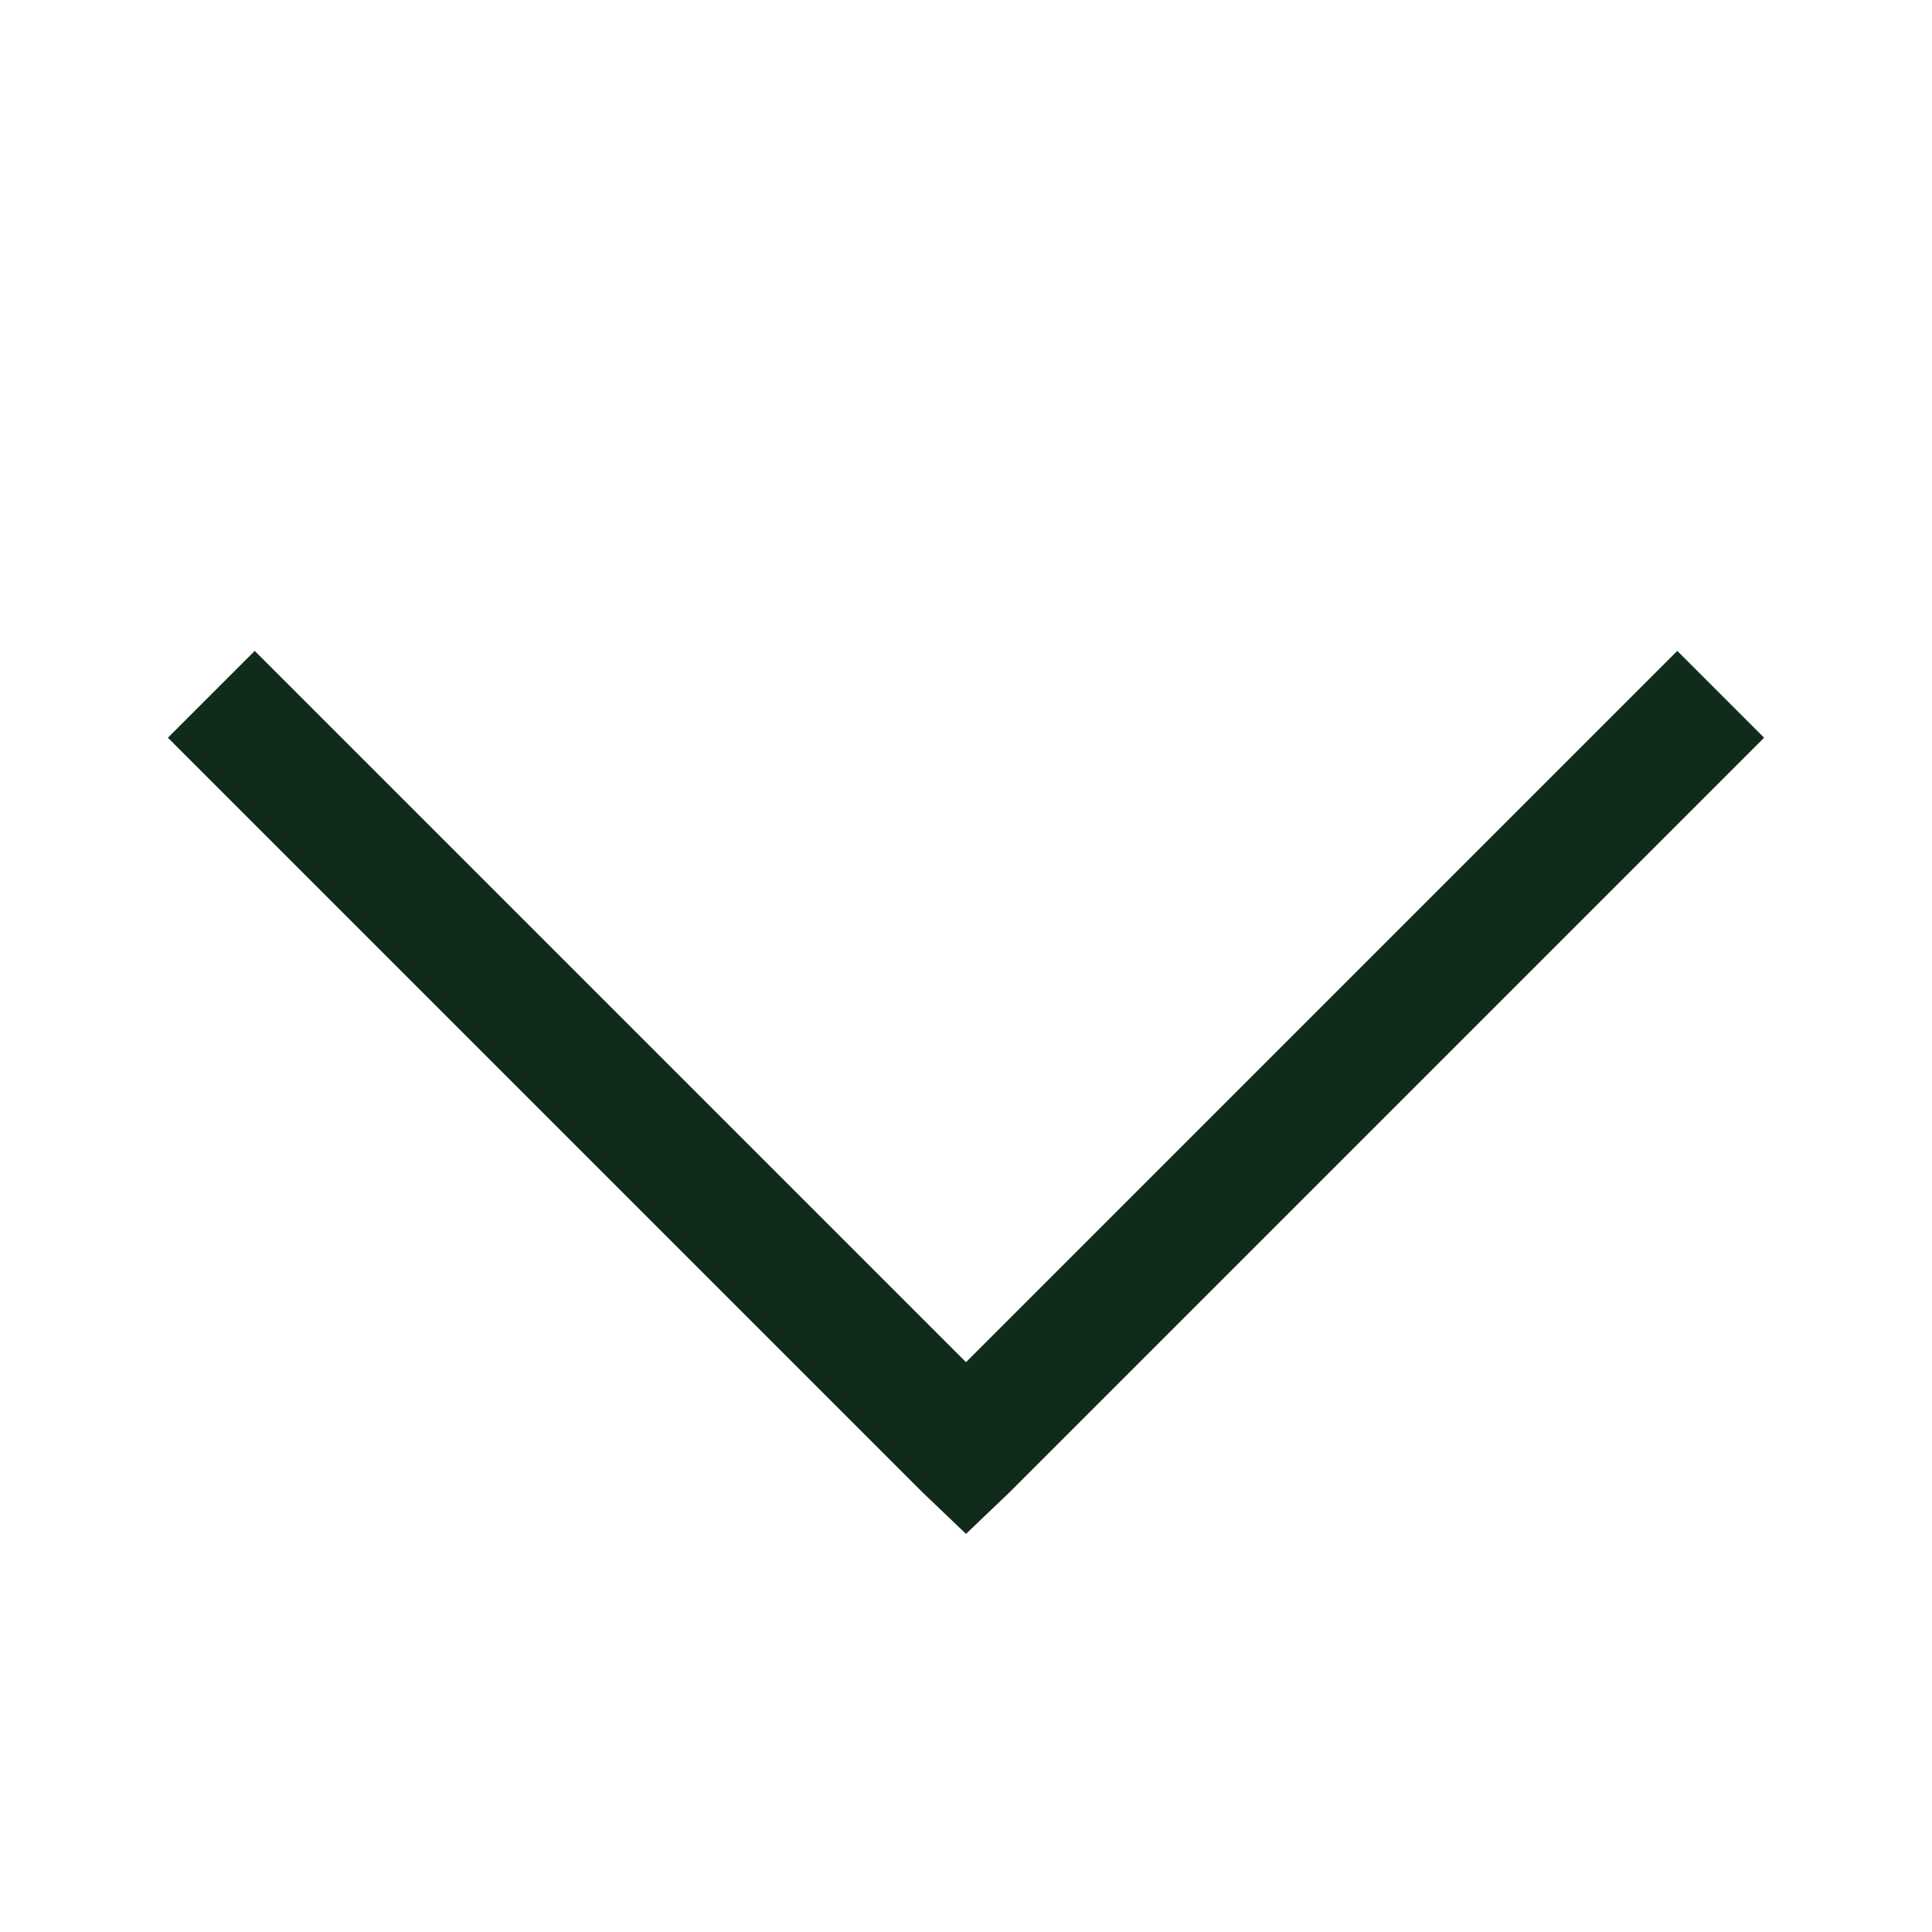 <?xml version="1.0" encoding="utf-8"?>
<svg fill="#102b1a" width="800px" height="800px" viewBox="0 0 32 32" xmlns="http://www.w3.org/2000/svg"><path d="M 4.219 10.781 L 2.781 12.219 L 15.281 24.719 L 16 25.406 L 16.719 24.719 L 29.219 12.219 L 27.781 10.781 L 16 22.562 Z"/></svg>